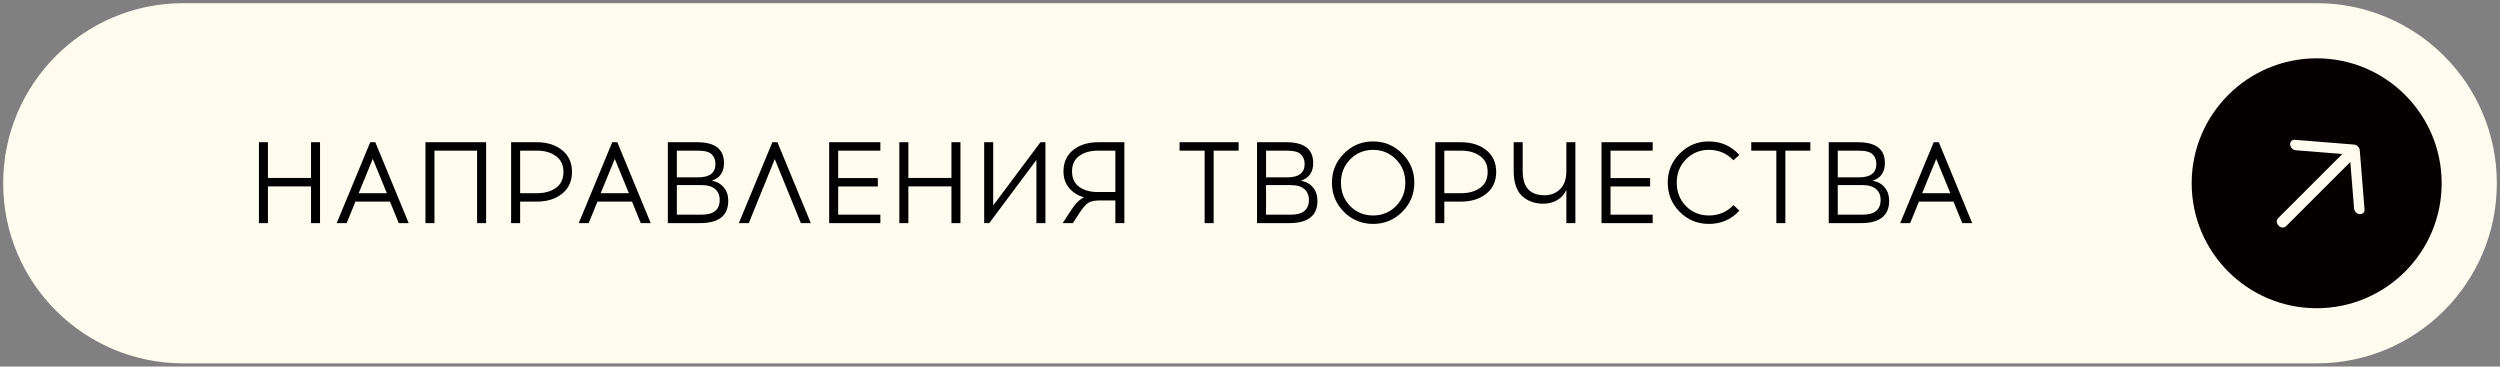 <?xml version="1.0" encoding="UTF-8"?> <svg xmlns="http://www.w3.org/2000/svg" width="1255" height="184" viewBox="0 0 1255 184" fill="none"><rect x="0" y="0" width="1255" height="184" fill="#808080" stroke="none"/> <path d="M1162.97 2.092H92.034C42.36 2.092 2.092 42.346 2.092 92.001C2.092 141.656 42.36 181.91 92.034 181.91H1162.97C1212.64 181.91 1252.91 141.656 1252.91 92.001C1252.91 42.346 1212.64 2.092 1162.97 2.092Z" fill="#FFFBEF"></path> <path d="M1162.97 154.728C1197.62 154.728 1225.72 126.644 1225.72 92.001C1225.72 57.357 1197.62 29.273 1162.97 29.273C1128.31 29.273 1100.22 57.357 1100.22 92.001C1100.22 126.644 1128.31 154.728 1162.97 154.728Z" fill="#050100"></path> <path fill-rule="evenodd" clip-rule="evenodd" d="M1149.65 72.595C1149.53 71.146 1150.61 70.065 1152.06 70.183L1181.76 72.577C1183.21 72.695 1184.48 73.964 1184.6 75.414L1187 105.104C1187.11 106.553 1186.03 107.633 1184.58 107.516C1183.13 107.399 1181.86 106.129 1181.75 104.68L1179.86 81.325L1147.57 113.601C1146.63 114.543 1144.97 114.409 1143.86 113.301C1142.75 112.194 1142.62 110.532 1143.56 109.59L1175.85 77.315L1152.49 75.431C1151.04 75.314 1149.76 74.044 1149.65 72.595Z" fill="#FFFBEF"></path> <path d="M1162.97 2.092H92.034C42.36 2.092 2.092 42.346 2.092 92.001C2.092 141.656 42.36 181.91 92.034 181.91H1162.97C1212.64 181.91 1252.91 141.656 1252.91 92.001C1252.91 42.346 1212.64 2.092 1162.97 2.092Z" stroke="#FFFBEF"></path> <path d="M160.656 112H156.132V93.556H134.498V112H129.974V71.4H134.498V89.322H156.132V71.4H160.656V112ZM178.431 101.212L174.023 112H169.035L185.855 71.4H188.407L205.169 112H200.181L195.773 101.212H178.431ZM187.131 79.752L180.055 96.978H194.207L187.131 79.752ZM244.026 112H239.502V75.634H218.1V112H213.576V71.4H244.026V112ZM256.579 71.4H269.397C274.656 71.4 278.929 72.734 282.215 75.402C285.502 78.07 287.145 81.705 287.145 86.306C287.145 90.907 285.502 94.542 282.215 97.21C278.929 99.878 274.656 101.212 269.397 101.212H261.103V112H256.579V71.4ZM261.103 96.978H269.687C273.477 96.978 276.609 96.089 279.083 94.31C281.597 92.531 282.853 89.863 282.853 86.306C282.853 82.787 281.597 80.139 279.083 78.36C276.609 76.543 273.477 75.634 269.687 75.634H261.103V96.978ZM299.925 101.212L295.517 112H290.529L307.349 71.4H309.901L326.663 112H321.675L317.267 101.212H299.925ZM308.625 79.752L301.549 96.978H315.701L308.625 79.752ZM335.253 71.4H349.985C358.956 71.4 363.441 74.88 363.441 81.84C363.441 86.403 361.392 89.361 357.293 90.714C359.923 91.217 361.953 92.357 363.383 94.136C364.853 95.915 365.587 98.119 365.587 100.748C365.587 108.249 360.87 112 351.435 112H335.253V71.4ZM339.777 75.634V89.032H350.391C356.23 89.032 359.149 86.809 359.149 82.362C359.149 80.313 358.531 78.689 357.293 77.49C356.095 76.253 353.794 75.634 350.391 75.634H339.777ZM339.777 92.918V107.766H352.247C358.279 107.766 361.295 105.291 361.295 100.342C361.295 98.061 360.541 96.263 359.033 94.948C357.525 93.595 355.263 92.918 352.247 92.918H339.777ZM388.94 79.868L375.89 112H370.902L387.722 71.4H390.274L407.036 112H402.048L388.94 79.868ZM420.773 89.38H440.667V93.614H420.773V107.766H441.943V112H416.249V71.4H441.943V75.634H420.773V89.38ZM482.148 112H477.624V93.556H455.99V112H451.466V71.4H455.99V89.322H477.624V71.4H482.148V112ZM524.8 112H520.276V80.274L496.612 112H494.06V71.4H498.584V103.126L522.306 71.4H524.8V112ZM564.433 112H559.909V100.632H551.557C549.314 100.671 547.555 101.077 546.279 101.85C545.042 102.623 543.592 104.286 541.929 106.838L538.565 112H533.461L537.521 105.794C539.802 102.237 542.026 99.994 544.191 99.066C541.02 98.138 538.507 96.553 536.651 94.31C534.795 92.067 533.867 89.303 533.867 86.016C533.867 81.531 535.472 77.973 538.681 75.344C541.929 72.715 546.163 71.4 551.383 71.4H564.433V112ZM559.909 75.634H551.035C547.284 75.634 544.191 76.523 541.755 78.302C539.358 80.042 538.159 82.613 538.159 86.016C538.159 89.457 539.358 92.048 541.755 93.788C544.191 95.528 547.284 96.398 551.035 96.398H559.909V75.634ZM609.251 75.634V112H604.727V75.634H592.141V71.4H621.779V75.634H609.251ZM631.031 71.4H645.763C654.733 71.4 659.219 74.88 659.219 81.84C659.219 86.403 657.169 89.361 653.071 90.714C655.7 91.217 657.73 92.357 659.161 94.136C660.63 95.915 661.365 98.119 661.365 100.748C661.365 108.249 656.647 112 647.213 112H631.031V71.4ZM635.555 75.634V89.032H646.169C652.007 89.032 654.927 86.809 654.927 82.362C654.927 80.313 654.308 78.689 653.071 77.49C651.872 76.253 649.571 75.634 646.169 75.634H635.555ZM635.555 92.918V107.766H648.025C654.057 107.766 657.073 105.291 657.073 100.342C657.073 98.061 656.319 96.263 654.811 94.948C653.303 93.595 651.041 92.918 648.025 92.918H635.555ZM674.669 77.084C678.69 73.024 683.562 70.994 689.285 70.994C695.007 70.994 699.879 73.024 703.901 77.084C707.961 81.105 709.991 85.977 709.991 91.7C709.991 97.423 707.961 102.314 703.901 106.374C699.879 110.395 695.007 112.406 689.285 112.406C683.562 112.406 678.69 110.395 674.669 106.374C670.647 102.314 668.637 97.423 668.637 91.7C668.637 85.977 670.647 81.105 674.669 77.084ZM700.769 79.984C697.637 76.813 693.809 75.228 689.285 75.228C684.761 75.228 680.933 76.813 677.801 79.984C674.707 83.116 673.161 87.021 673.161 91.7C673.161 96.379 674.707 100.303 677.801 103.474C680.933 106.606 684.761 108.172 689.285 108.172C693.809 108.172 697.637 106.606 700.769 103.474C703.901 100.303 705.467 96.379 705.467 91.7C705.467 87.021 703.901 83.116 700.769 79.984ZM720.523 71.4H733.341C738.599 71.4 742.872 72.734 746.159 75.402C749.445 78.07 751.089 81.705 751.089 86.306C751.089 90.907 749.445 94.542 746.159 97.21C742.872 99.878 738.599 101.212 733.341 101.212H725.047V112H720.523V71.4ZM725.047 96.978H733.631C737.42 96.978 740.552 96.089 743.027 94.31C745.54 92.531 746.797 89.863 746.797 86.306C746.797 82.787 745.54 80.139 743.027 78.36C740.552 76.543 737.42 75.634 733.631 75.634H725.047V96.978ZM790.839 112H786.315V95.238C785.348 97.519 783.821 99.259 781.733 100.458C779.684 101.657 777.364 102.256 774.773 102.256C770.365 102.256 766.769 100.941 763.985 98.312C761.24 95.644 759.867 91.449 759.867 85.726V71.4H764.391V85.9C764.391 93.981 768.064 98.022 775.411 98.022C778.427 98.022 780.998 97.017 783.125 95.006C785.252 92.957 786.315 89.883 786.315 85.784V71.4H790.839V112ZM808.478 89.38H828.372V93.614H808.478V107.766H829.648V112H803.954V71.4H829.648V75.634H808.478V89.38ZM857.847 70.994C863.957 70.994 869.061 73.256 873.159 77.78L870.201 80.448C866.837 76.968 862.719 75.228 857.847 75.228C853.323 75.228 849.495 76.813 846.363 79.984C843.27 83.116 841.723 87.021 841.723 91.7C841.723 96.379 843.27 100.303 846.363 103.474C849.495 106.606 853.323 108.172 857.847 108.172C862.797 108.172 866.915 106.432 870.201 102.952L873.159 105.736C869.099 110.183 863.995 112.406 857.847 112.406C852.125 112.406 847.253 110.395 843.231 106.374C839.21 102.314 837.199 97.423 837.199 91.7C837.199 85.977 839.21 81.105 843.231 77.084C847.253 73.024 852.125 70.994 857.847 70.994ZM896.249 75.634V112H891.725V75.634H879.139V71.4H908.777V75.634H896.249ZM918.029 71.4H932.761C941.731 71.4 946.217 74.88 946.217 81.84C946.217 86.403 944.167 89.361 940.069 90.714C942.698 91.217 944.728 92.357 946.159 94.136C947.628 95.915 948.363 98.119 948.363 100.748C948.363 108.249 943.645 112 934.211 112H918.029V71.4ZM922.553 75.634V89.032H933.167C939.005 89.032 941.925 86.809 941.925 82.362C941.925 80.313 941.306 78.689 940.069 77.49C938.87 76.253 936.569 75.634 933.167 75.634H922.553ZM922.553 92.918V107.766H935.023C941.055 107.766 944.071 105.291 944.071 100.342C944.071 98.061 943.317 96.263 941.809 94.948C940.301 93.595 938.039 92.918 935.023 92.918H922.553ZM963.3 101.212L958.892 112H953.904L970.724 71.4H973.276L990.038 112H985.05L980.642 101.212H963.3ZM972 79.752L964.924 96.978H979.076L972 79.752Z" fill="black"></path> </svg> 